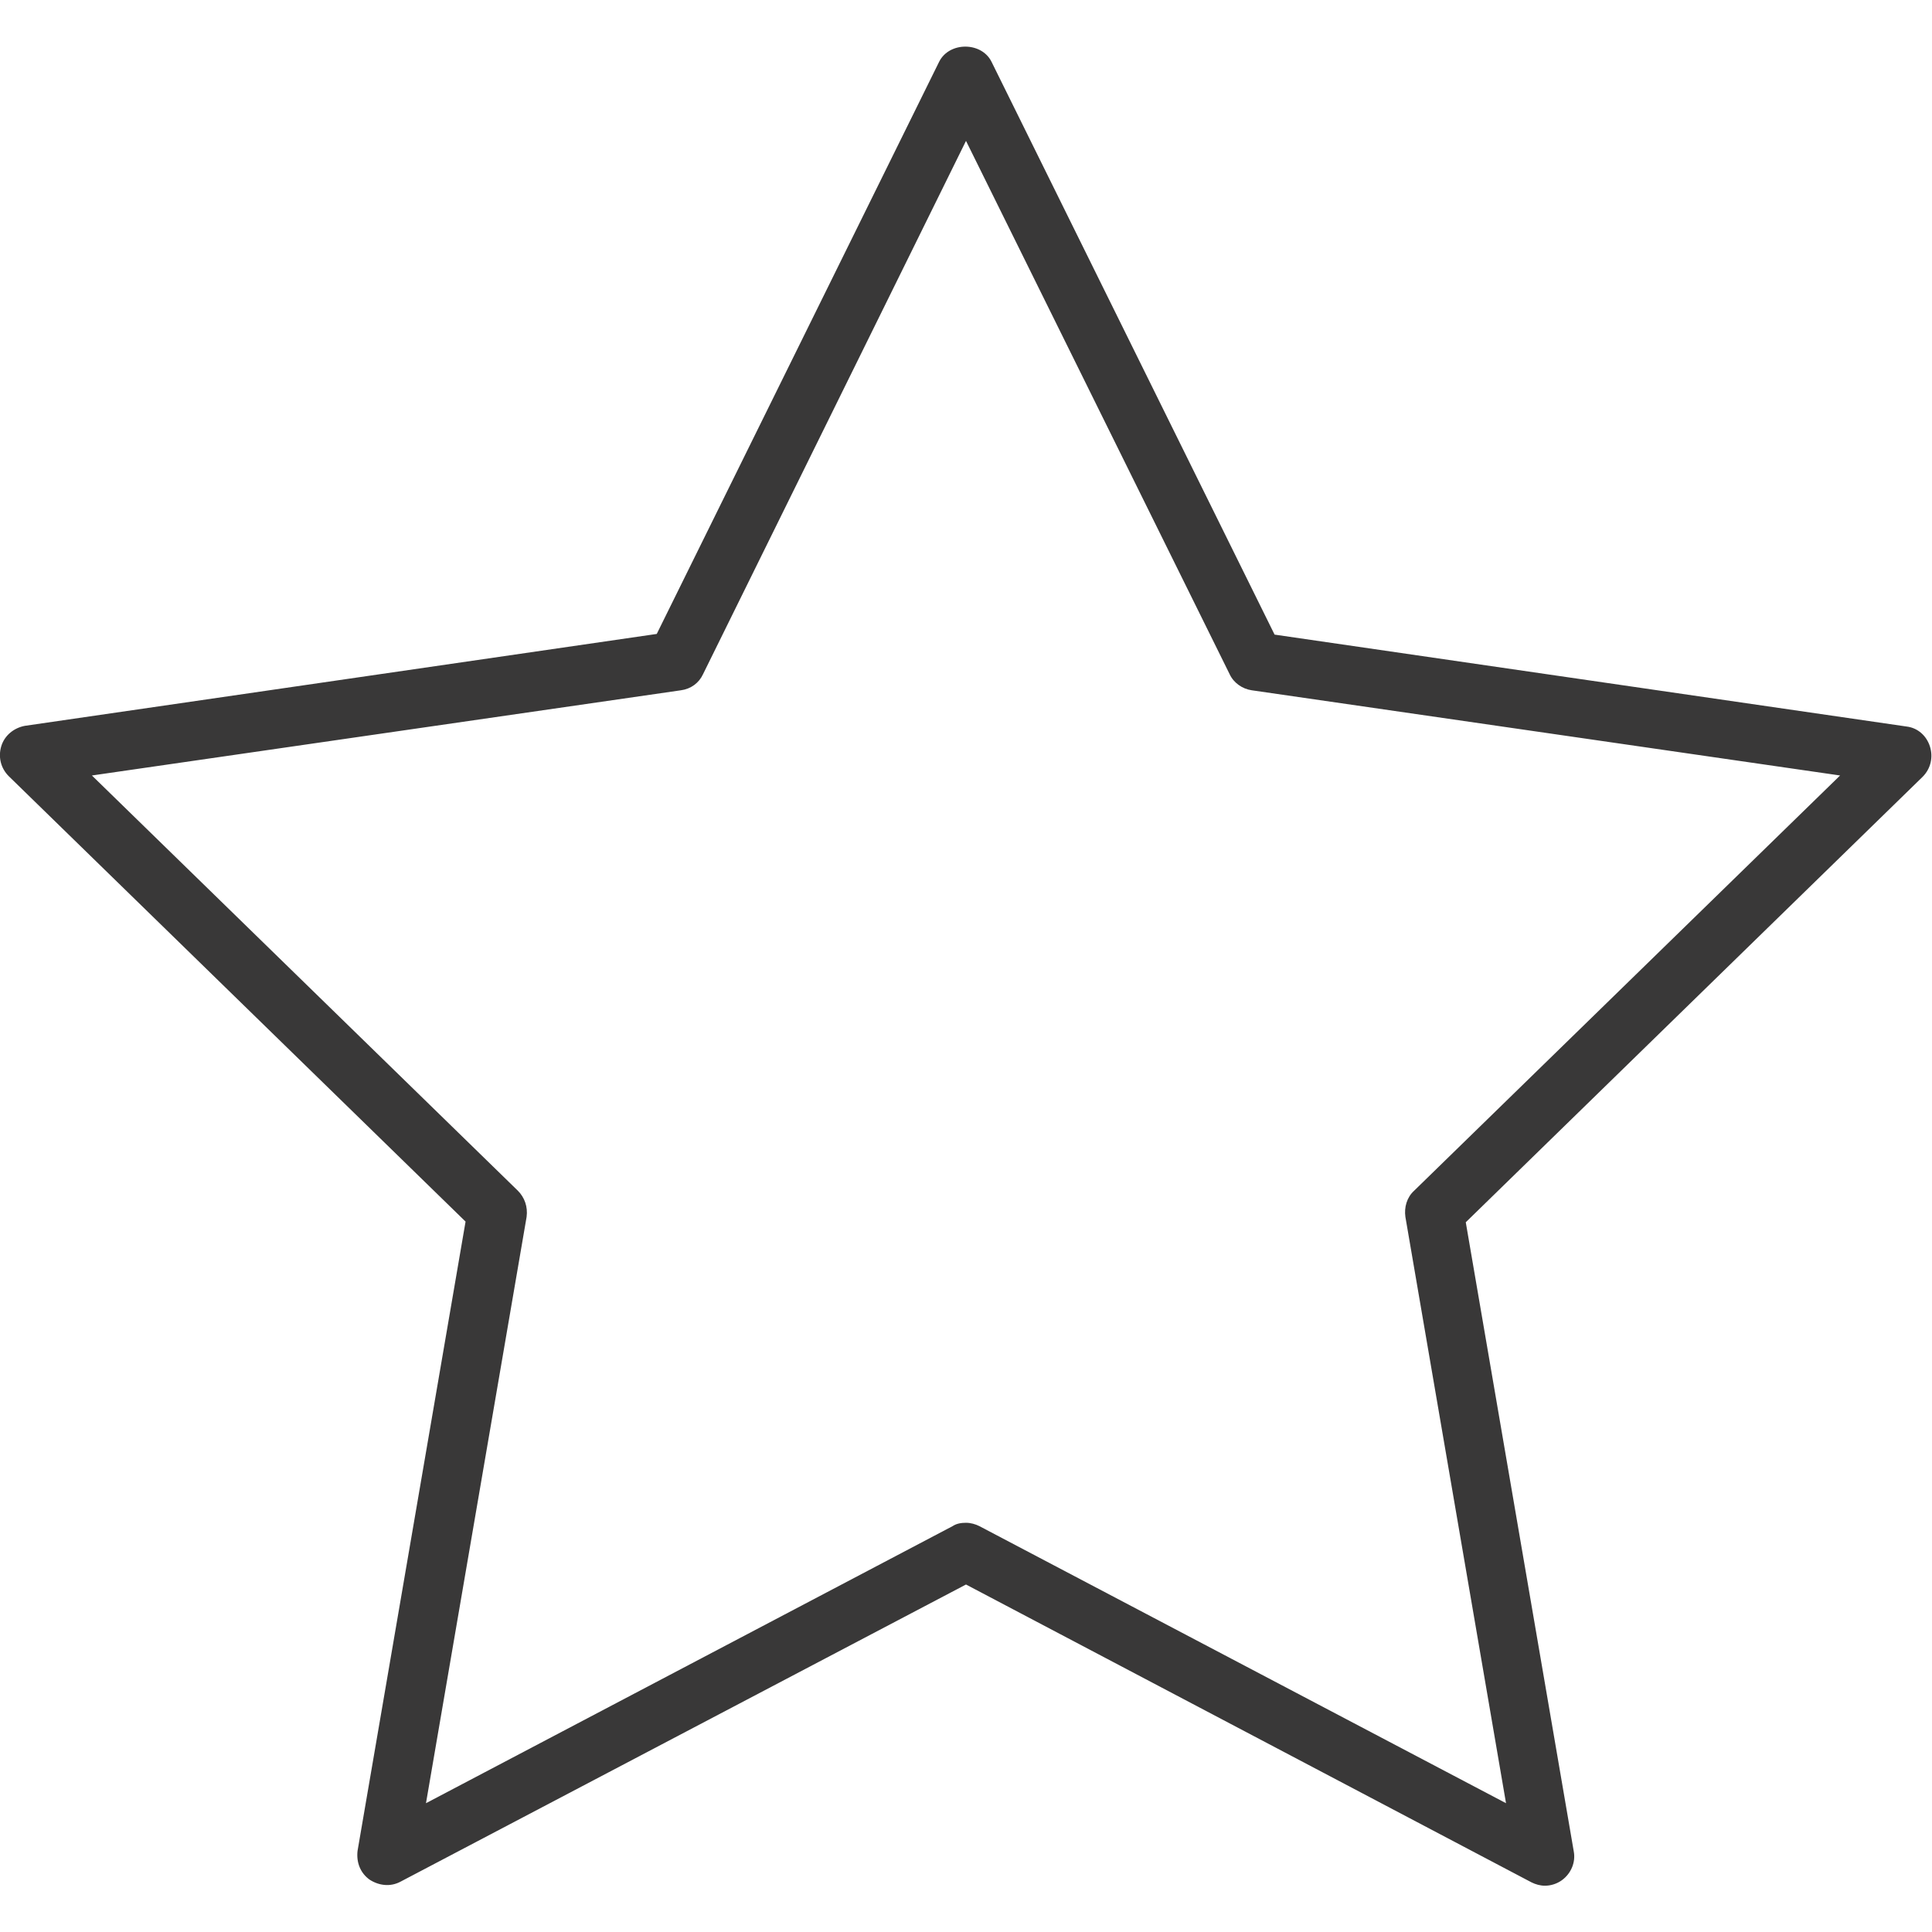 <?xml version="1.0" encoding="UTF-8"?> <!-- Generator: Adobe Illustrator 25.2.1, SVG Export Plug-In . SVG Version: 6.00 Build 0) --> <svg xmlns:svgjs="http://svgjs.com/svgjs" xmlns="http://www.w3.org/2000/svg" xmlns:xlink="http://www.w3.org/1999/xlink" id="SvgjsSvg1269" x="0px" y="0px" viewBox="0 0 288 288" style="enable-background:new 0 0 288 288;" xml:space="preserve"> <style type="text/css"> .st0{fill:#393838;} </style> <g id="SvgjsG1271" transform="matrix(1,0,0,1,0,0)"> <path class="st0" d="M230.3,281.1c-0.7,0-1.4-0.2-2-0.5L144,236.2l-84.3,44.3c-1.5,0.8-3.2,0.6-4.6-0.3c-1.4-1-2-2.6-1.8-4.3 l16.1-93.8L1.3,115.7c-1.2-1.2-1.6-2.9-1.1-4.5s1.9-2.7,3.5-3l94.2-13.7L140,9.2c1.5-3,6.3-3,7.8,0L190,94.6l94.2,13.7 c1.7,0.2,3,1.4,3.5,3s0.1,3.3-1.1,4.5l-68.1,66.4l16.1,93.8c0.3,1.6-0.4,3.3-1.8,4.3C232.1,280.8,231.2,281.1,230.3,281.1z M144,227c0.7,0,1.4,0.2,2,0.5l78.5,41.3l-15-87.4c-0.2-1.4,0.2-2.9,1.3-3.9l63.5-61.9l-87.7-12.7c-1.4-0.2-2.7-1.1-3.3-2.4L144,21 l-39.2,79.5c-0.6,1.3-1.8,2.2-3.3,2.4l-87.8,12.7l63.5,61.9c1,1,1.5,2.4,1.3,3.9l-15,87.4l78.5-41.3C142.6,227.1,143.3,227,144,227 z"></path> </g> </svg> 